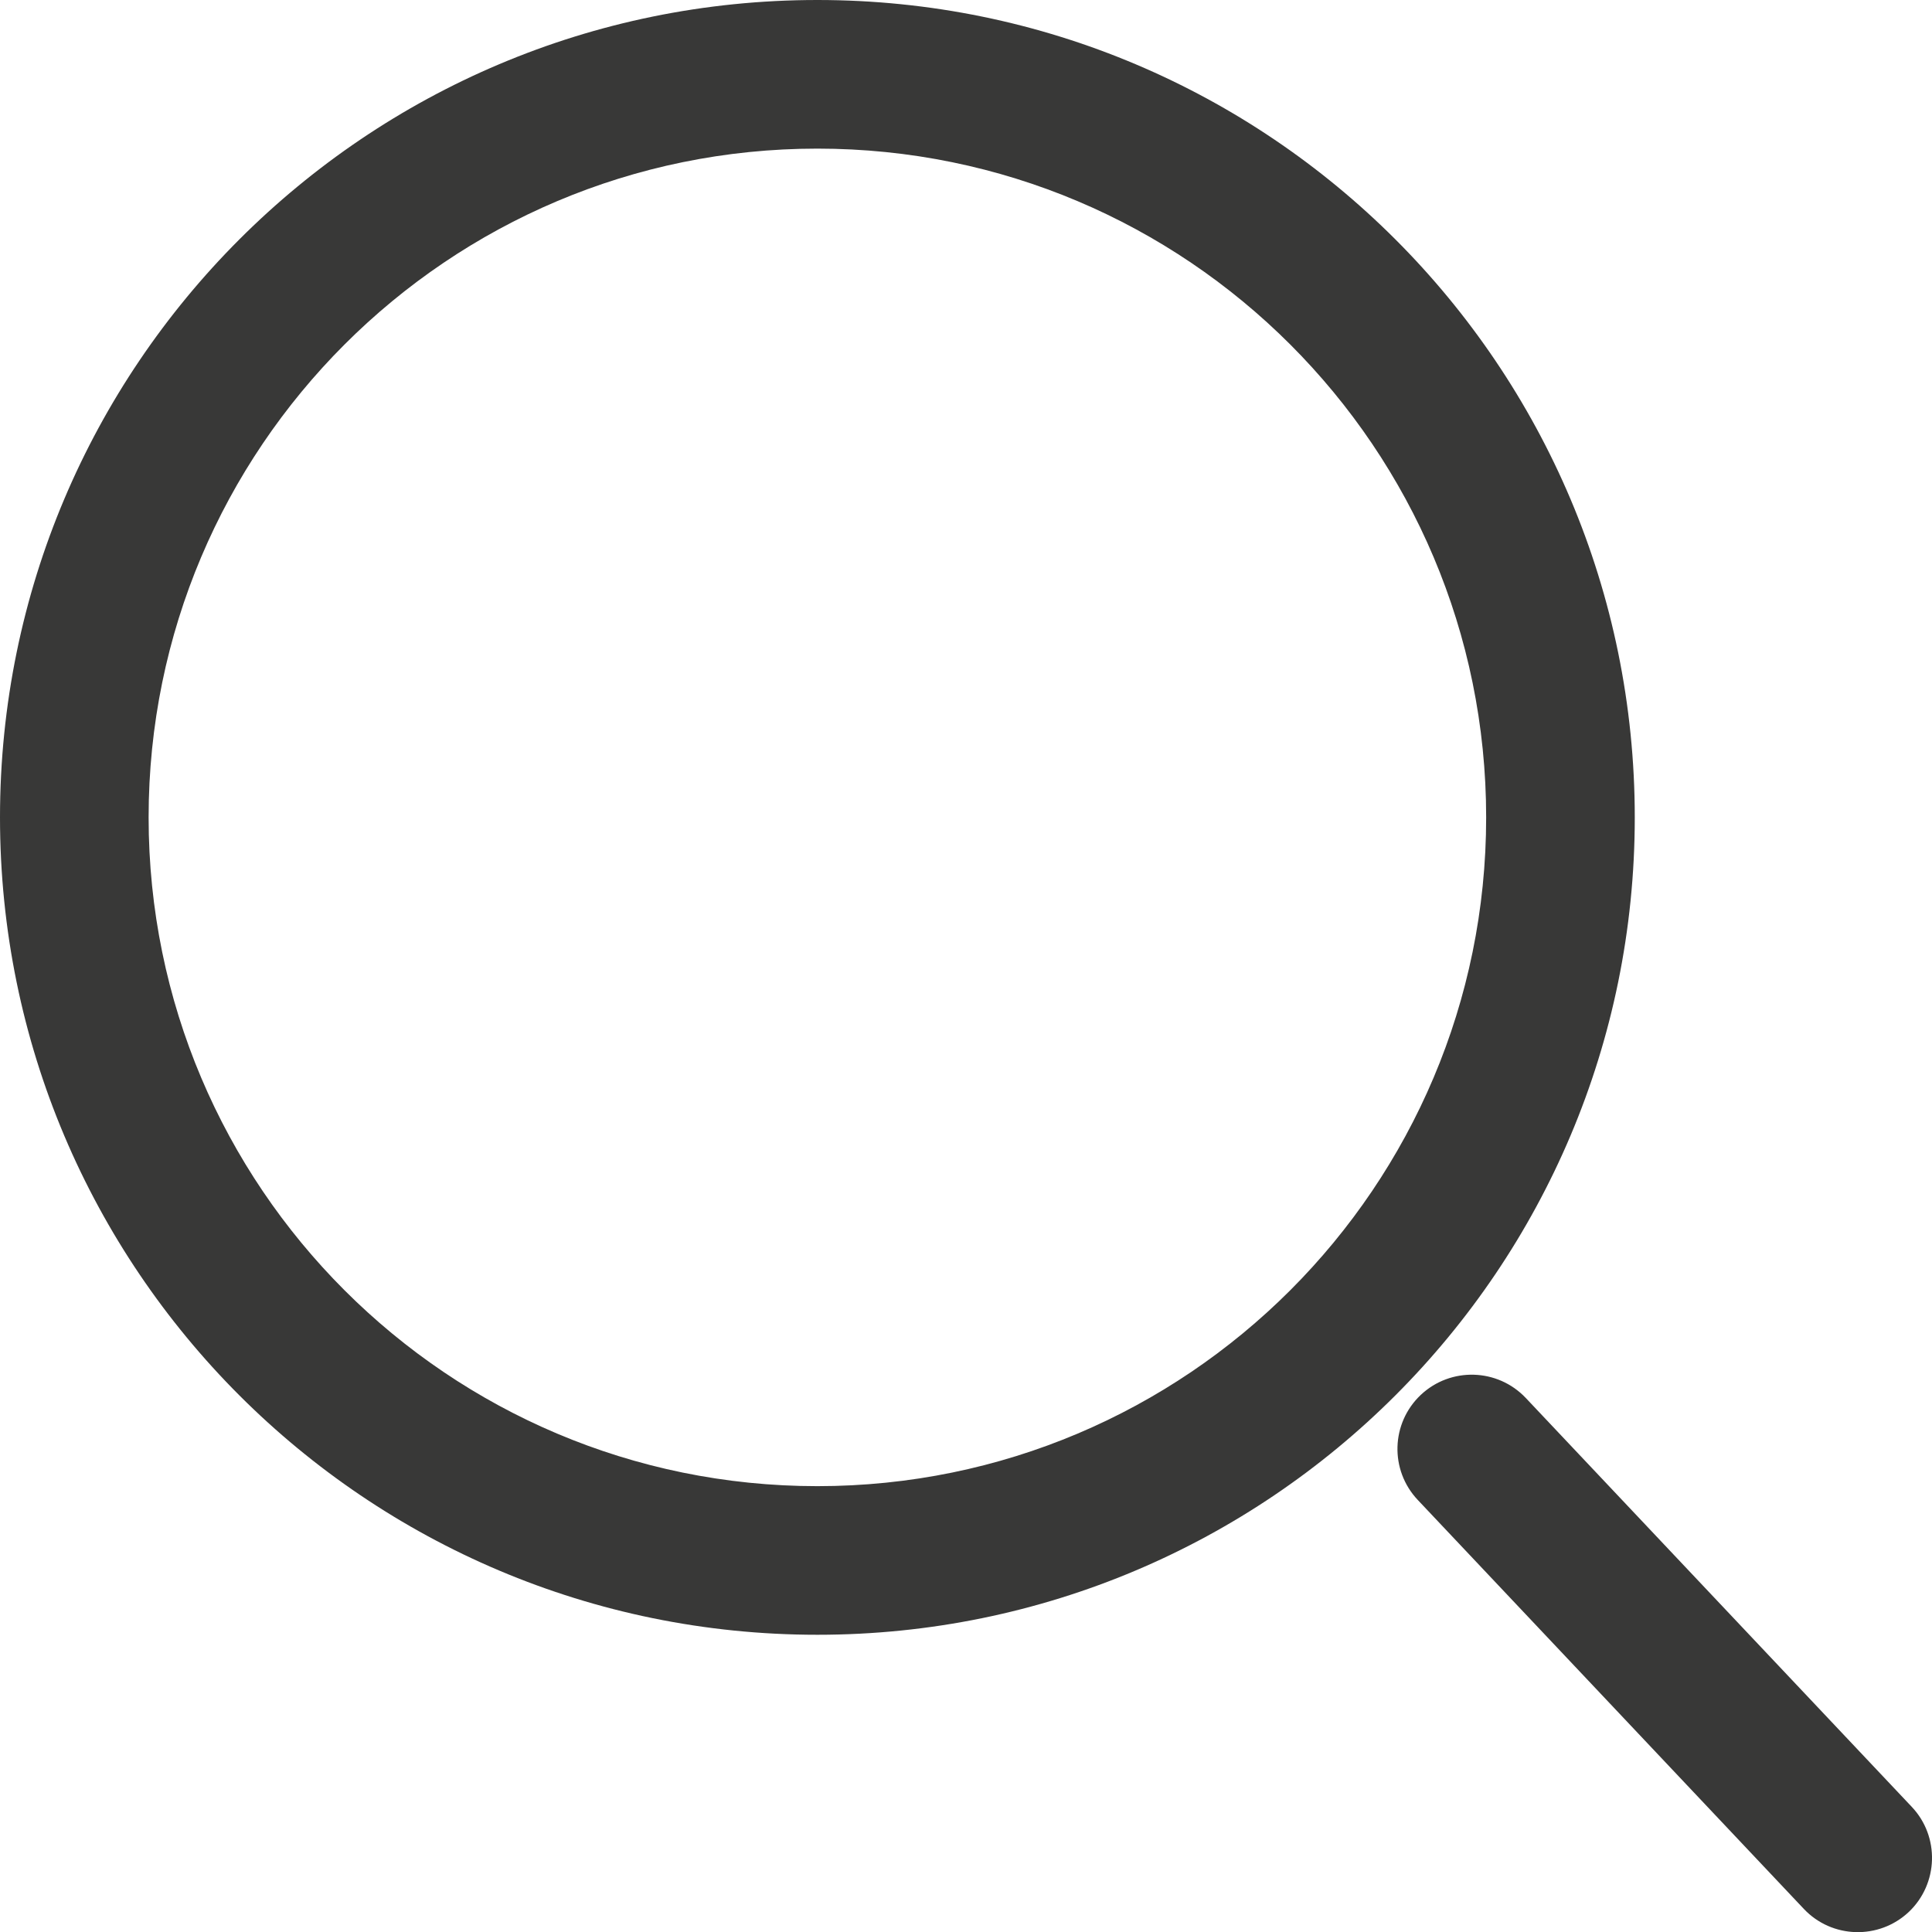 <svg width="13" height="13" viewBox="0 0 13 13" fill="none" xmlns="http://www.w3.org/2000/svg">
<path fill-rule="evenodd" clip-rule="evenodd" d="M1 5.5C1 3.015 3.015 1 5.5 1C7.985 1 10 3.015 10 5.5C10 7.985 7.985 10 5.5 10C3.015 10 1 7.985 1 5.5ZM5.5 0C2.462 0 0 2.462 0 5.5C0 8.538 2.462 11 5.5 11C8.538 11 11 8.538 11 5.5C11 2.462 8.538 0 5.5 0ZM10.267 9.407C10.077 9.206 9.761 9.197 9.56 9.386C9.359 9.576 9.35 9.892 9.54 10.093L12.137 12.844C12.326 13.045 12.643 13.054 12.844 12.865C13.044 12.675 13.053 12.358 12.864 12.158L10.267 9.407Z" fill="#383837"/>
</svg>
